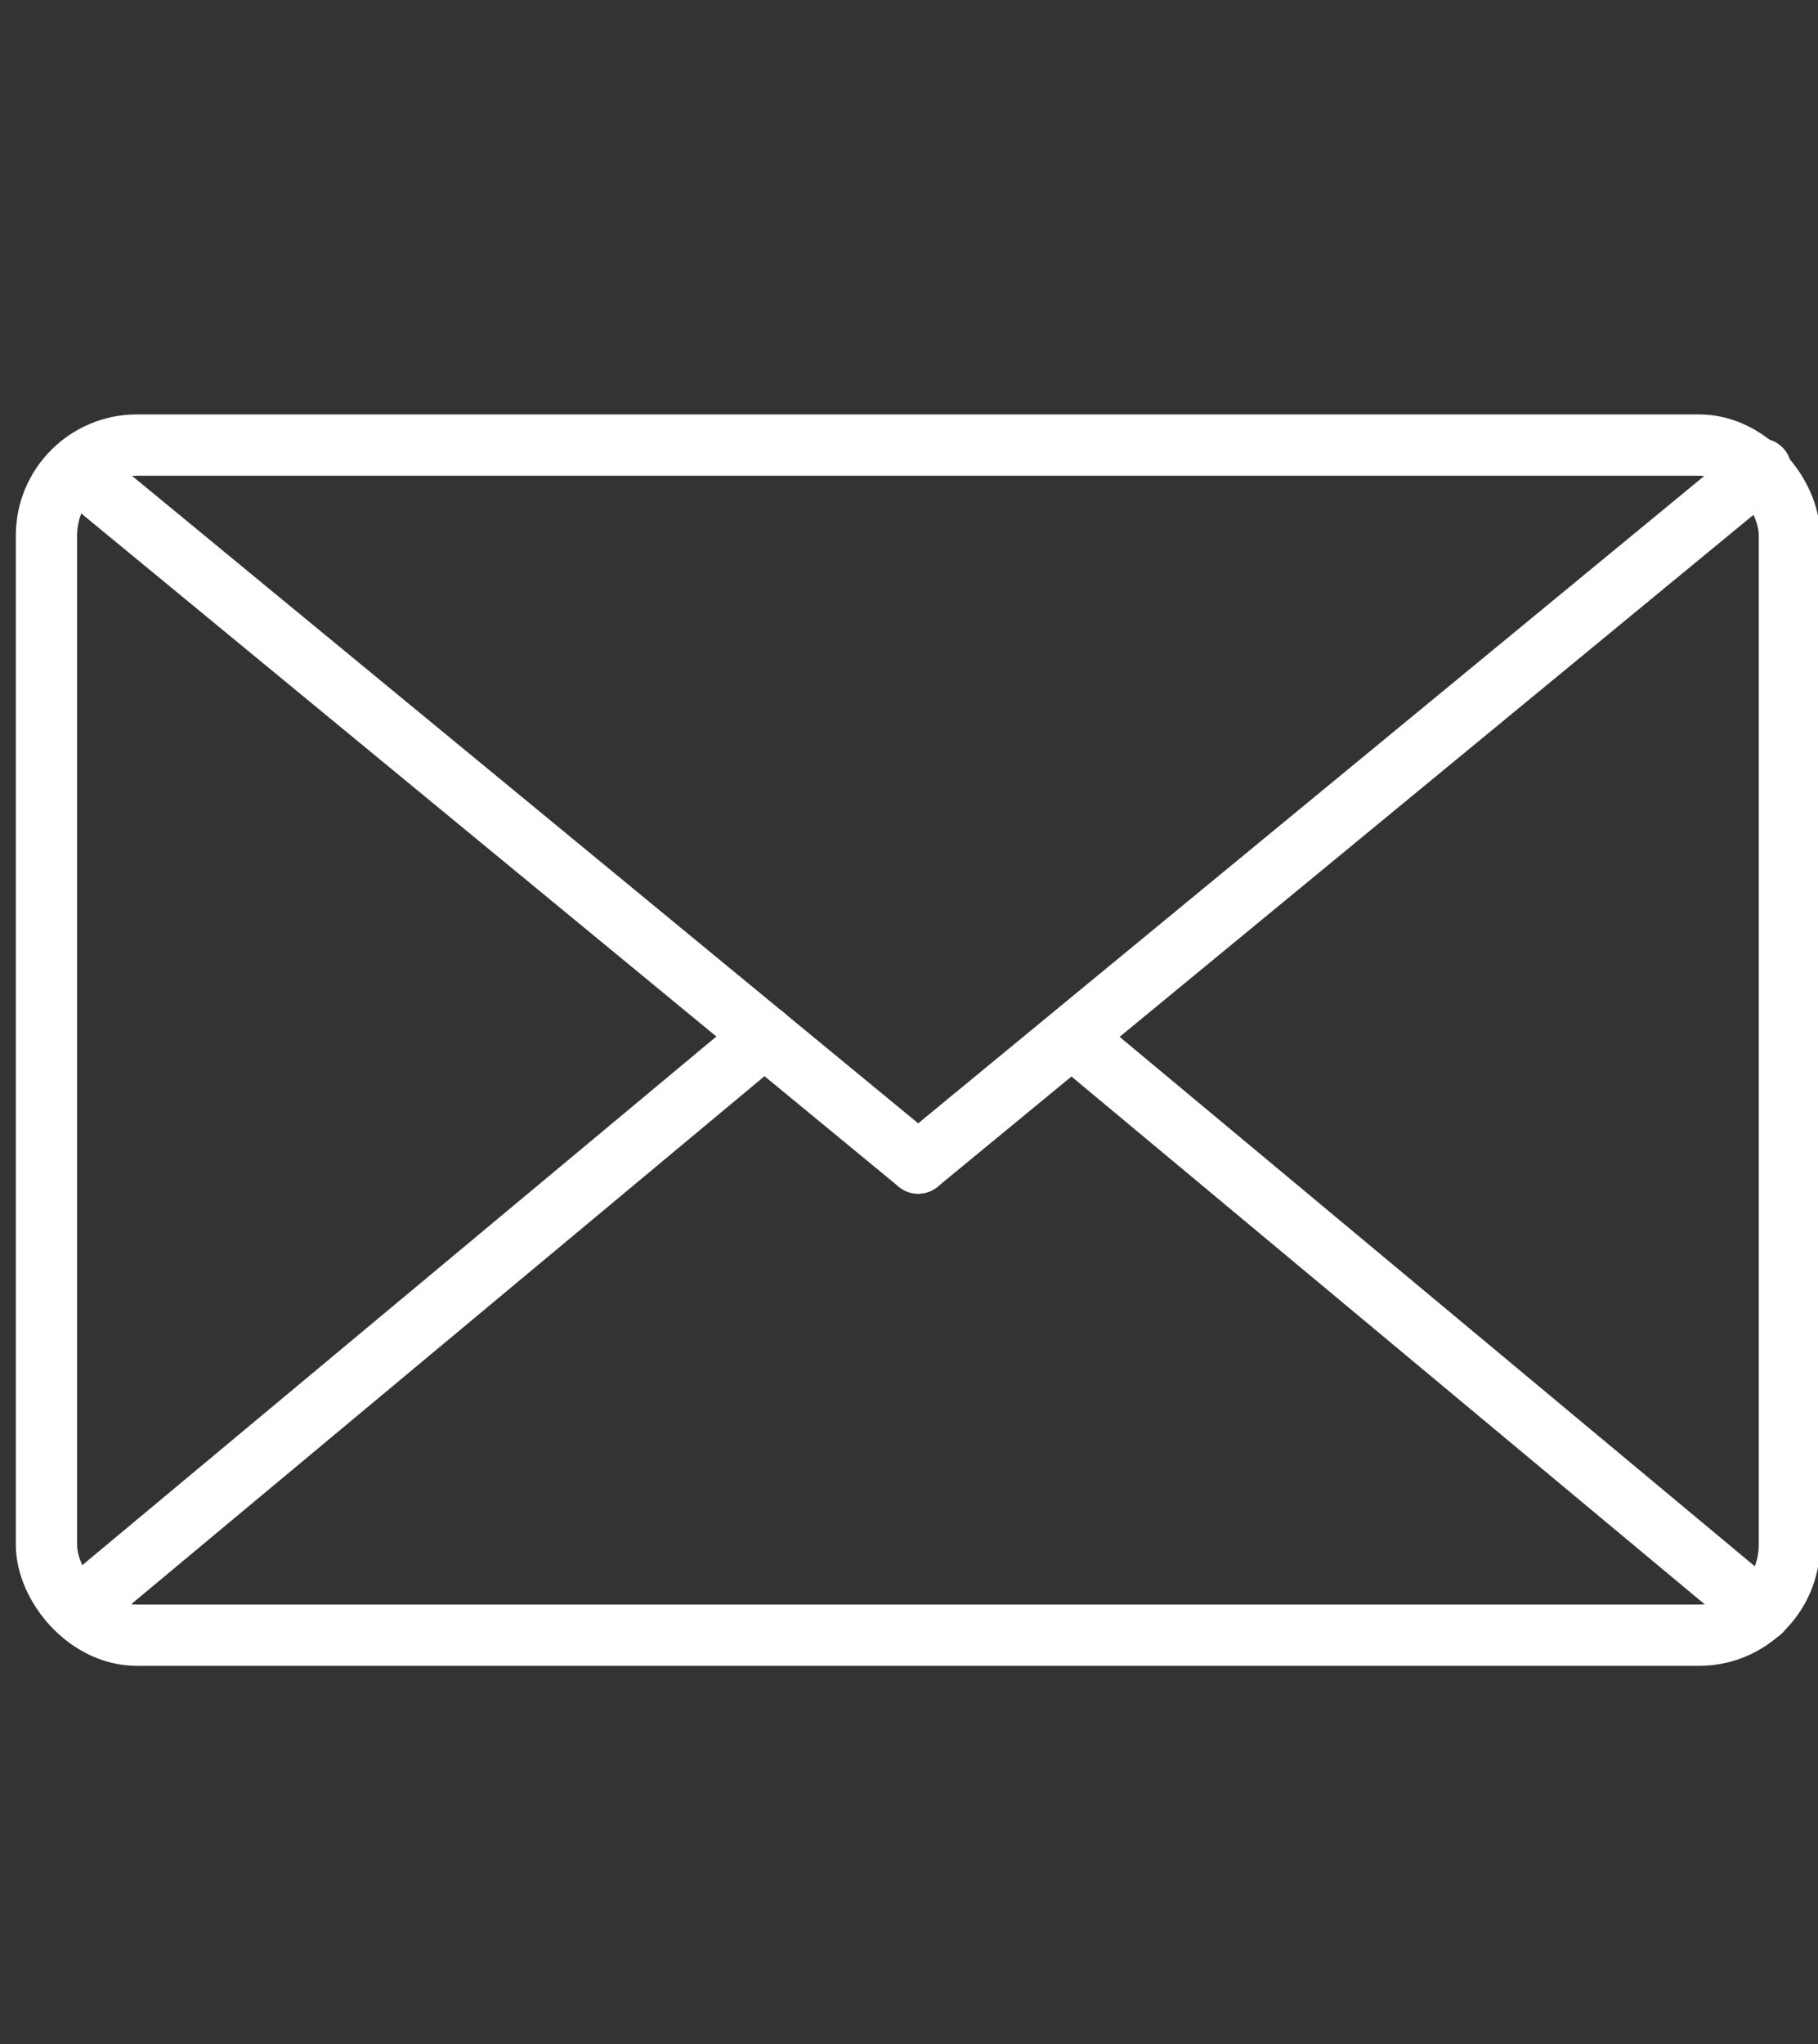 <?xml version="1.0" encoding="UTF-8"?>
<svg id="Layer_1" xmlns="http://www.w3.org/2000/svg" version="1.1" xmlns:xlink="http://www.w3.org/1999/xlink" viewBox="0 0 356 400">
  <rect x="0" y="0" width="356" height="400" fill="#333333" stroke="none"/>
  <!-- Generator: Adobe Illustrator 29.2.1, SVG Export Plug-In . SVG Version: 2.1.0 Build 116)  -->
  <defs>
    <style>
      .st0, .st1 {
        fill: none;
        stroke: #fff;
        stroke-miterlimit: 10;
        stroke-width: 12px;
      }

      .st1 {
        stroke-linecap: round;
      }
    </style>
  </defs>
  <rect class="st0" x="9.1" y="87.1" width="341.3" height="232.9" rx="17.7" ry="17.7"/>
  <line class="st1" x1="17.6" y1="94.1" x2="179.8" y2="227.6"/>
  <line class="st1" x1="344.8" y1="91.8" x2="179.8" y2="227.6"/>
  <line class="st1" x1="17.2" y1="313.2" x2="149.7" y2="202.8"/>
  <line class="st1" x1="344.8" y1="315.3" x2="210.7" y2="203.6"/>
</svg>